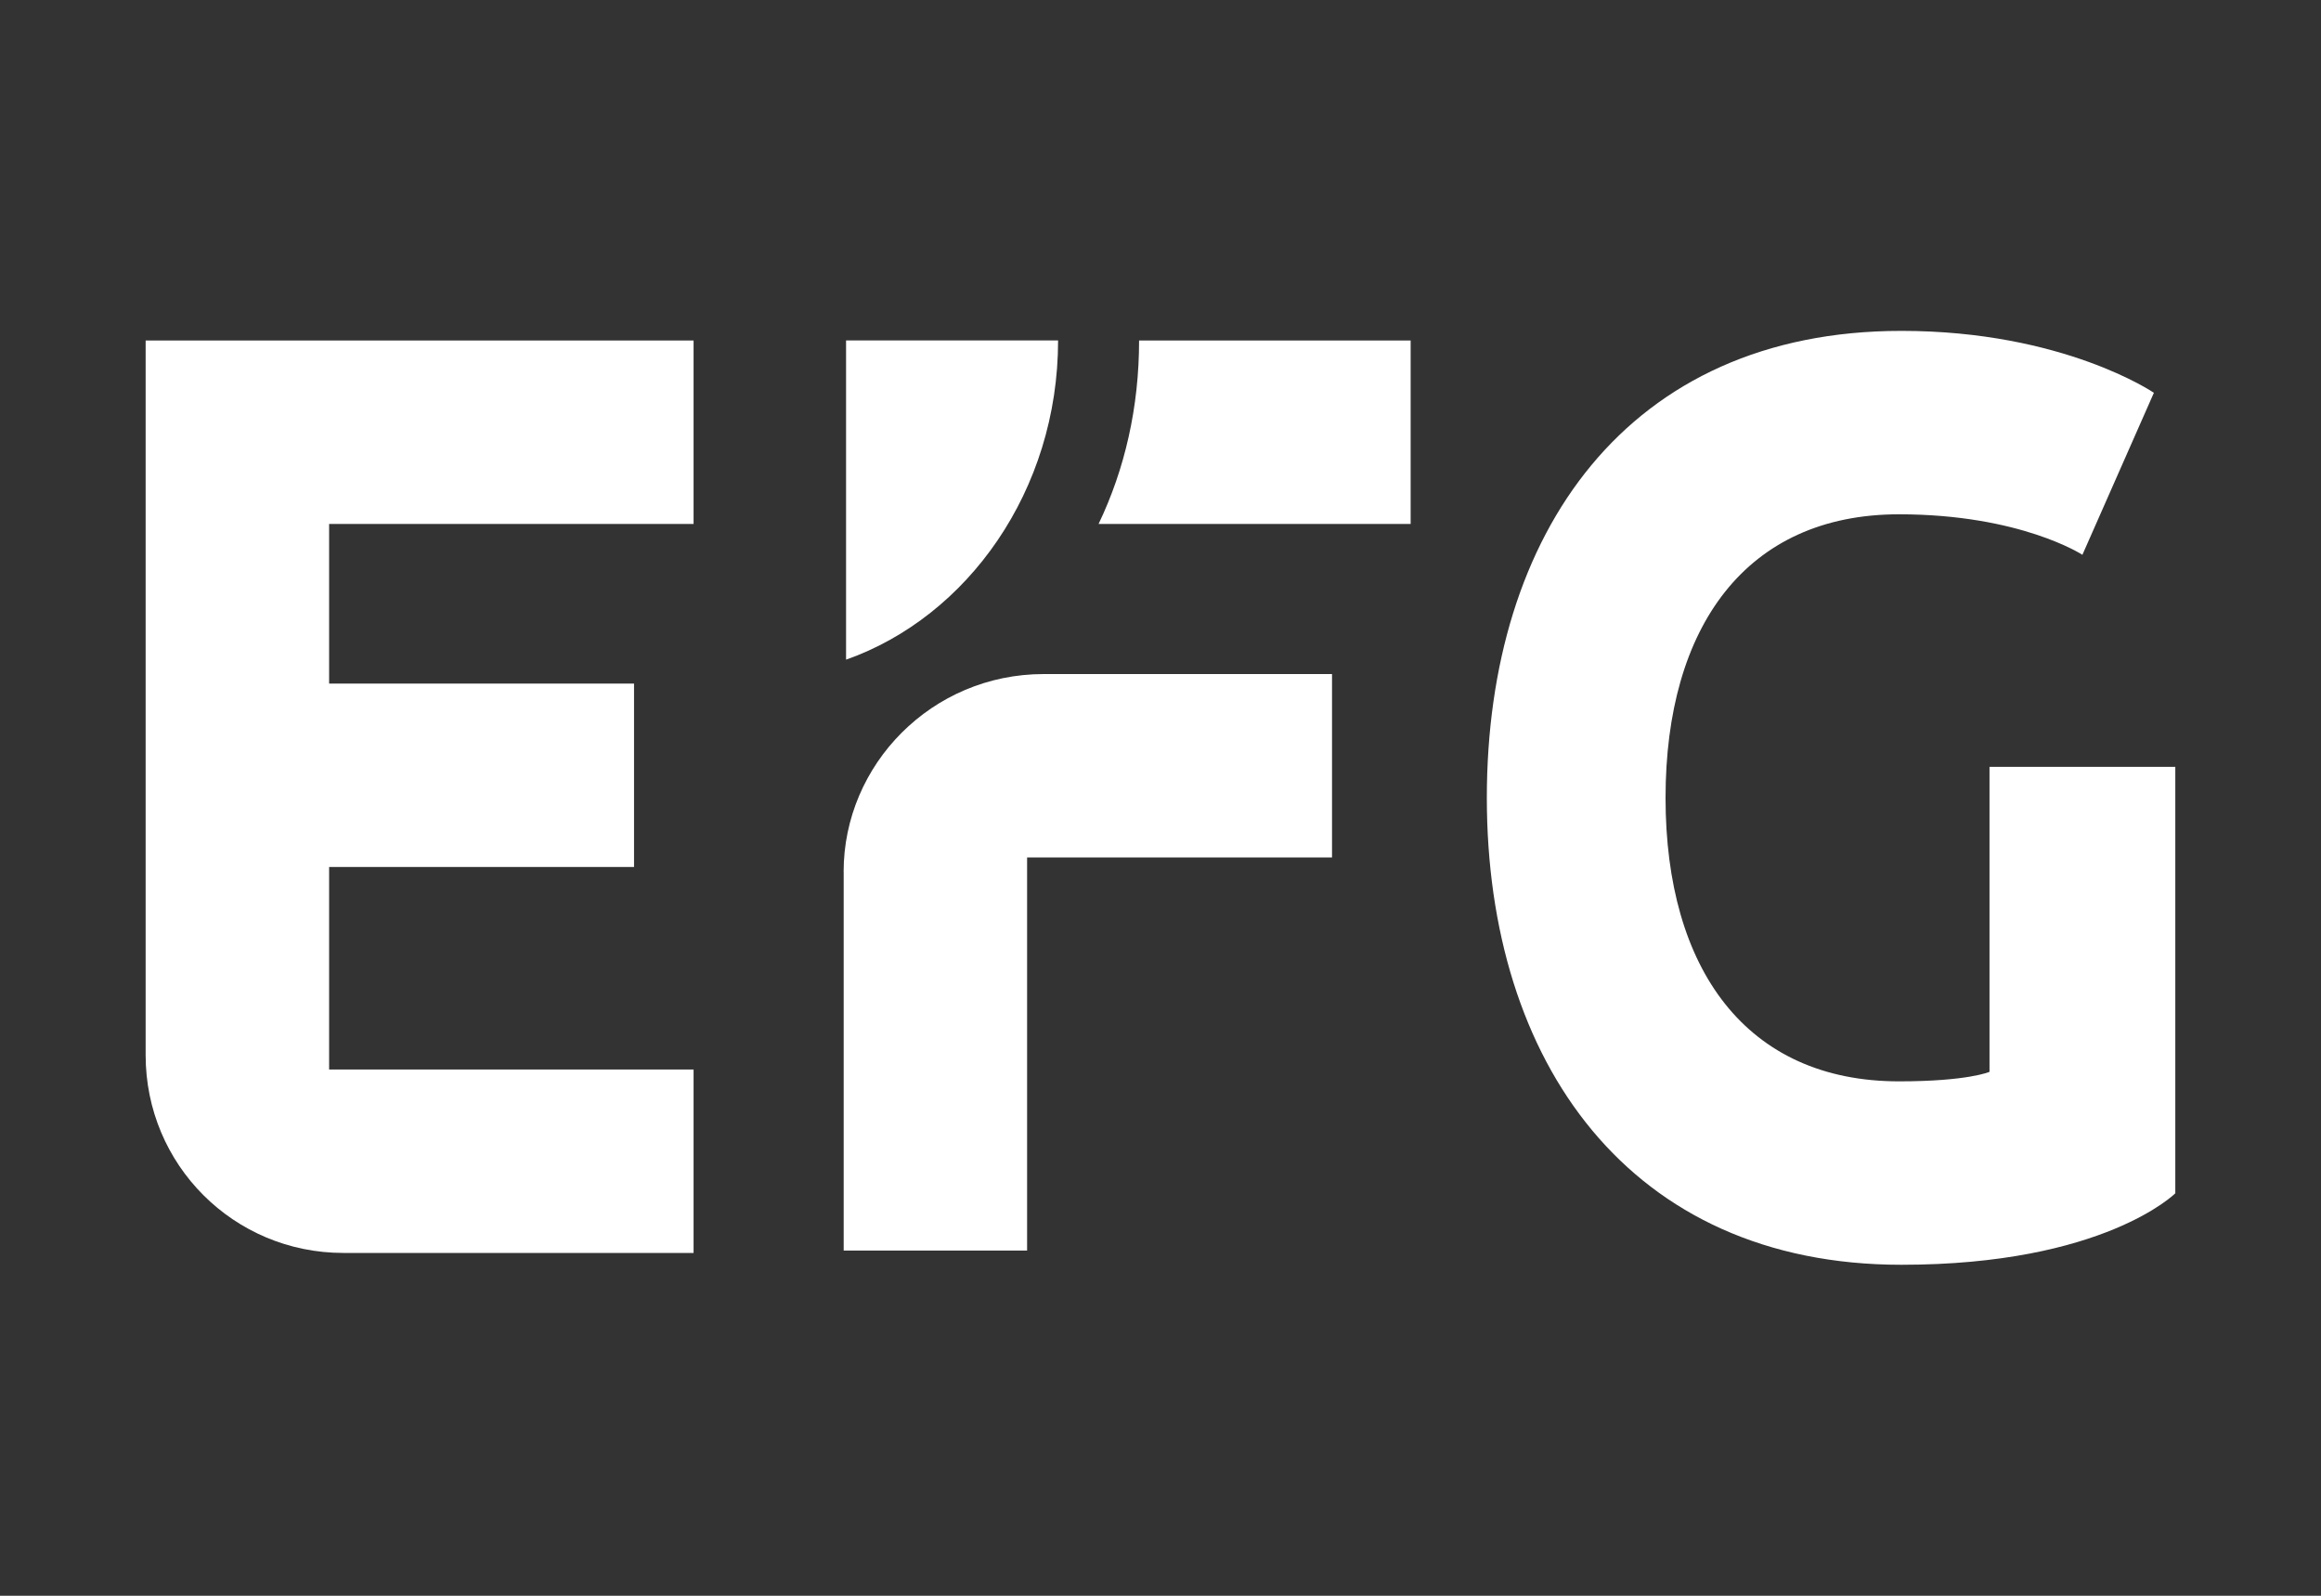 <?xml version="1.0" encoding="UTF-8"?>
<svg xmlns="http://www.w3.org/2000/svg" id="Ebene_1" data-name="Ebene 1" viewBox="0 0 400 275">
  <rect x="0" y="0" width="400" height="275" fill="#333333" stroke="none"/>
  <defs>
    <style>
      .cls-1 {
        fill: #fff;
      }
    </style>
  </defs>
  <path class="cls-1" d="M182.35,58.67h-36.54v55.01c20.94-7.39,36.54-29.15,36.54-55.01"></path>
  <g>
    <path class="cls-1" d="M25.1,181.84c0,18.89,15.19,34.08,34.08,34.08h60.35v-31.61h-62.81v-34.9h52.55v-31.61h-52.55v-27.51h62.81v-31.61H25.1v123.17Z"></path>
    <path class="cls-1" d="M145.4,150.23v65.28h31.61v-67.74h52.55v-31.61h-49.68c-19.3,0-34.49,15.6-34.49,34.08Z"></path>
    <path class="cls-1" d="M189.33,90.29h53.78v-31.61h-46.8c0,11.5-2.46,22.17-6.98,31.61Z"></path>
    <path class="cls-1" d="M342.87,132.16v52.55s-3.7,1.64-15.6,1.64c-26.28,0-40.23-19.3-40.23-48.86s13.96-48.86,40.23-48.86c20.94,0,31.61,6.98,31.61,6.98l12.32-27.92s-15.6-10.67-43.52-10.67c-47.21,0-71.44,34.9-71.44,80.47s24.63,80.47,71.44,80.47c34.9,0,47.21-12.32,47.21-12.32v-73.49h-32.02Z"></path>
  </g>
</svg>

